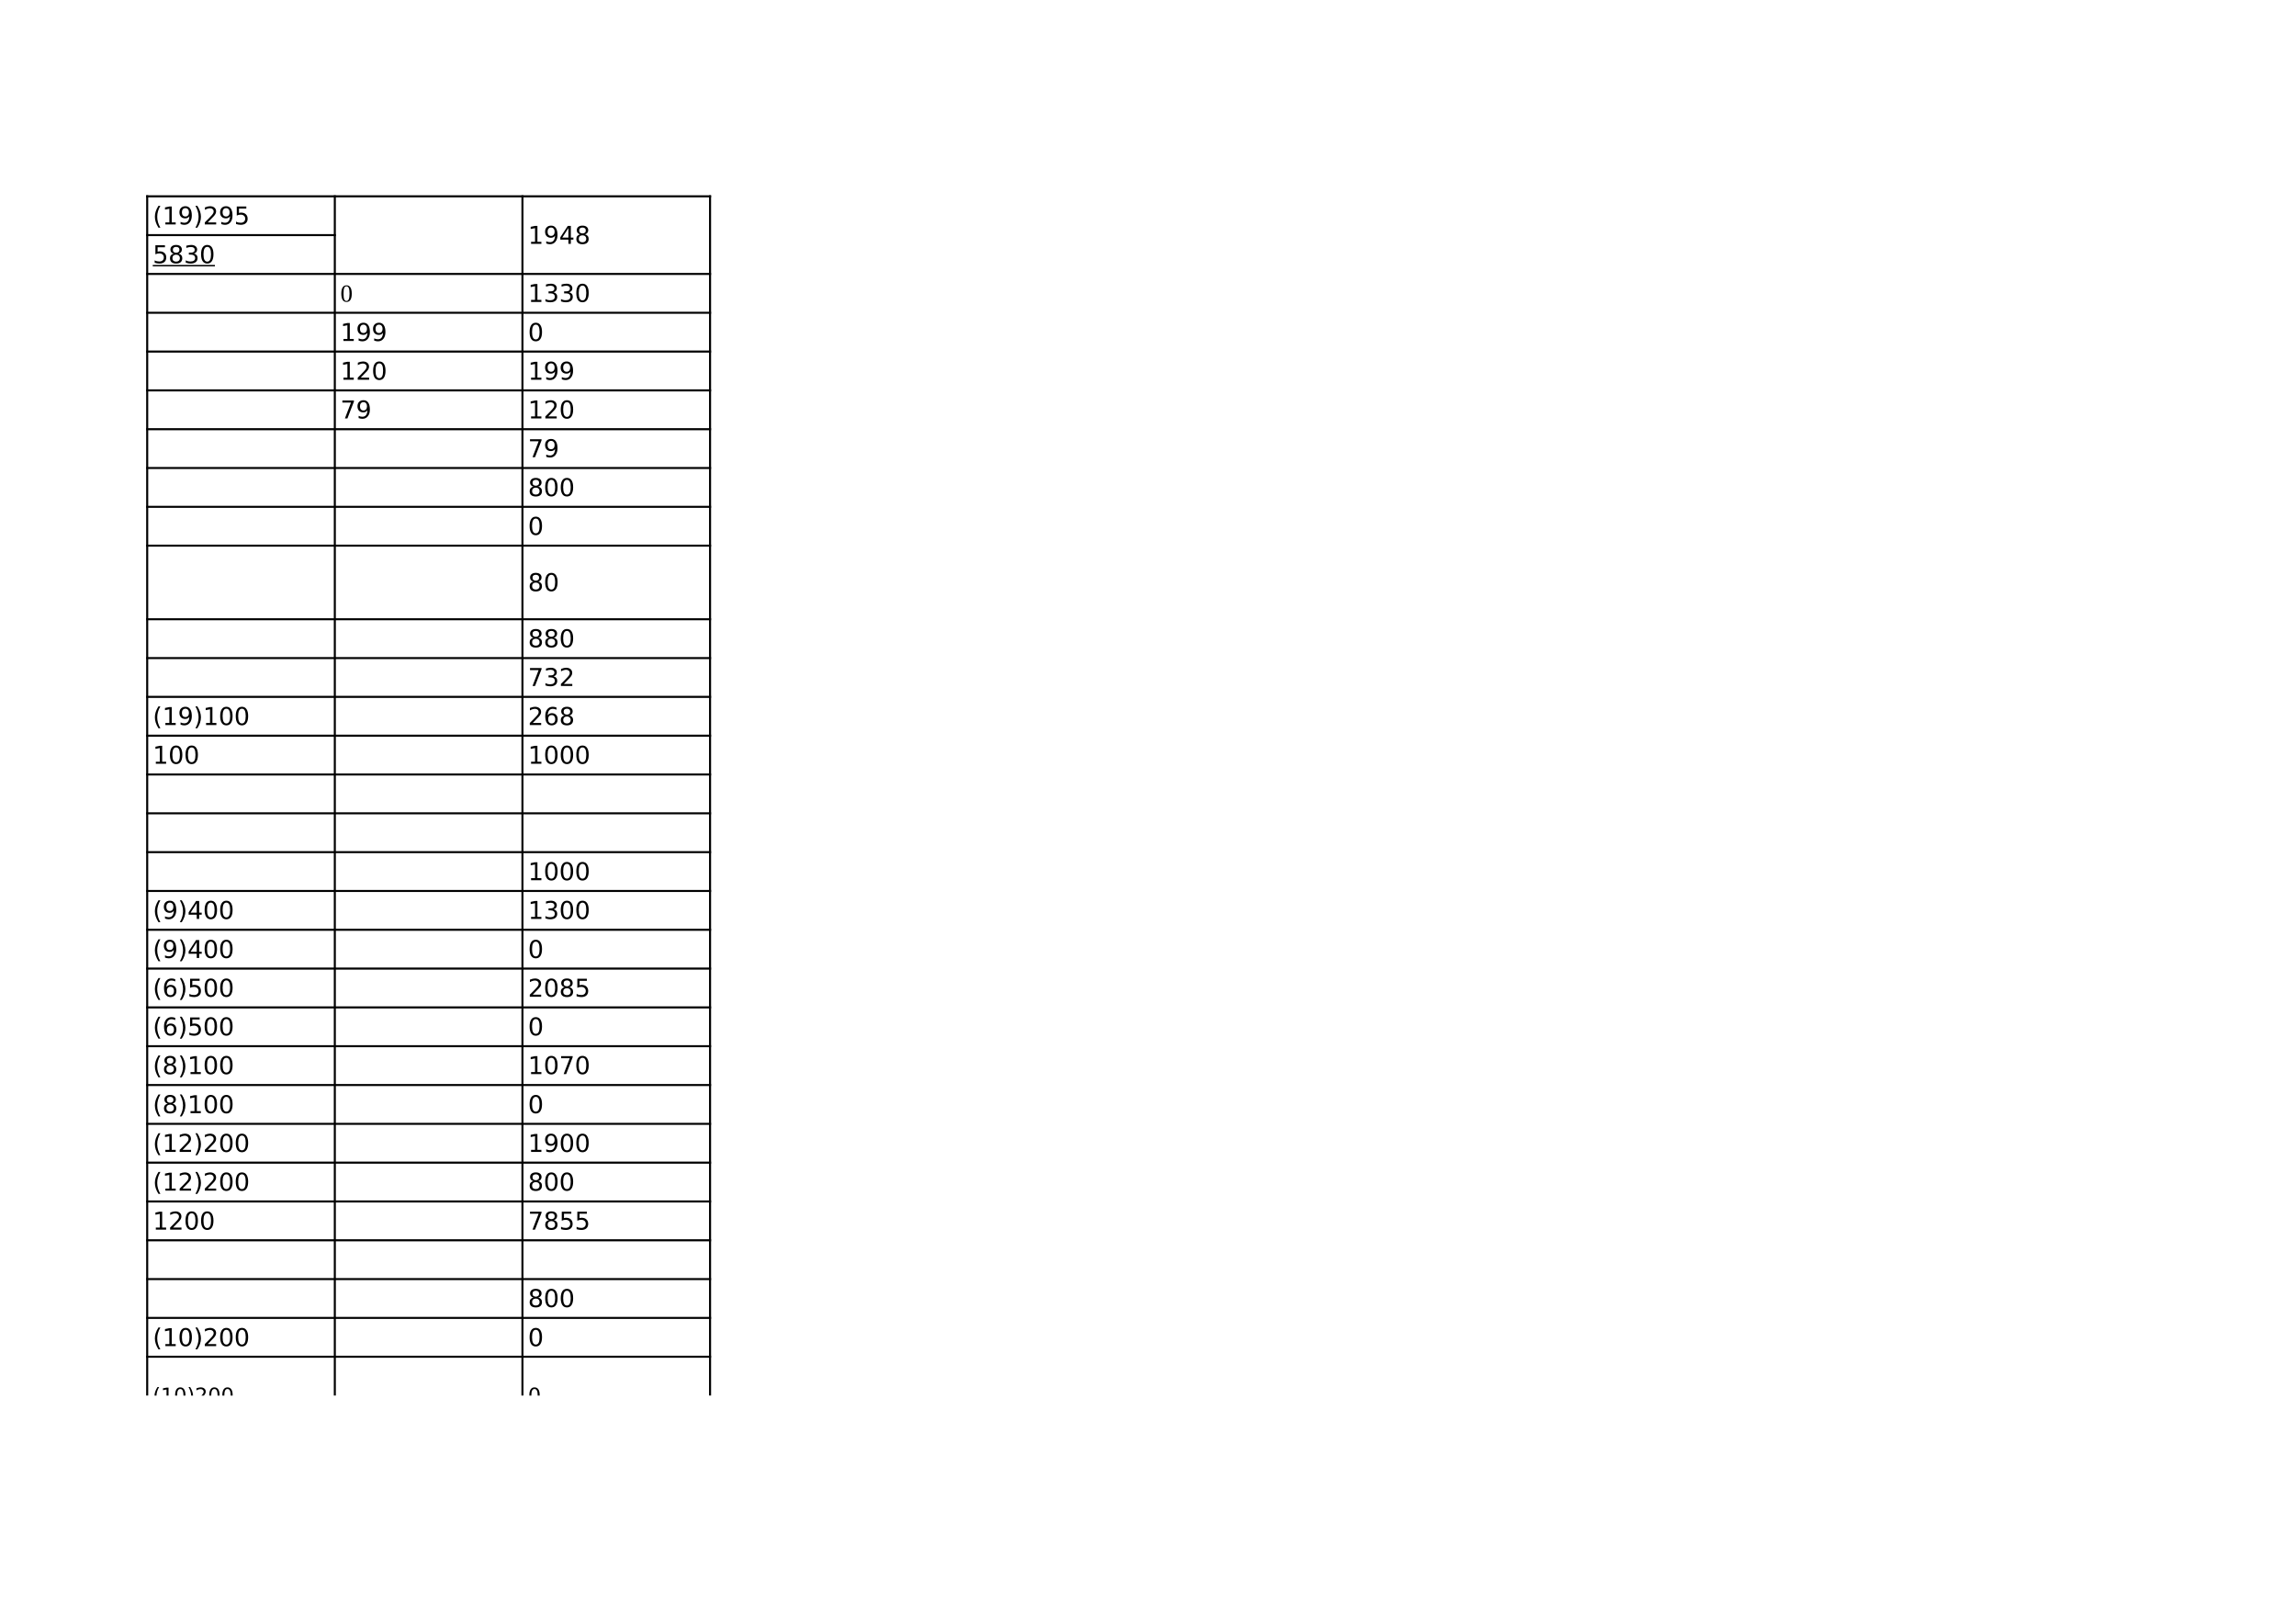 <?xml version="1.0" encoding="UTF-8"?>
<svg xmlns="http://www.w3.org/2000/svg" xmlns:xlink="http://www.w3.org/1999/xlink" width="841.89pt" height="595.304pt" viewBox="0 0 841.89 595.304" version="1.1">
<defs>
<g>
<symbol overflow="visible" id="glyph0-0">
<path style="stroke:none;" d="M 0.453 1.594 L 0.453 -6.359 L 4.953 -6.359 L 4.953 1.594 Z M 0.953 1.094 L 4.453 1.094 L 4.453 -5.844 L 0.953 -5.844 Z M 0.953 1.094 "/>
</symbol>
<symbol overflow="visible" id="glyph0-1">
<path style="stroke:none;" d="M 2.797 -6.844 C 2.398 -6.164 2.109 -5.492 1.922 -4.828 C 1.734 -4.172 1.641 -3.504 1.641 -2.828 C 1.641 -2.148 1.734 -1.477 1.922 -0.812 C 2.109 -0.145 2.398 0.52 2.797 1.188 L 2.094 1.188 C 1.656 0.5 1.328 -0.176 1.109 -0.844 C 0.891 -1.508 0.781 -2.172 0.781 -2.828 C 0.781 -3.484 0.883 -4.141 1.094 -4.797 C 1.312 -5.461 1.645 -6.145 2.094 -6.844 Z M 2.797 -6.844 "/>
</symbol>
<symbol overflow="visible" id="glyph0-2">
<path style="stroke:none;" d="M 1.125 -0.75 L 2.578 -0.75 L 2.578 -5.766 L 0.984 -5.453 L 0.984 -6.25 L 2.562 -6.578 L 3.453 -6.578 L 3.453 -0.75 L 4.906 -0.75 L 4.906 0 L 1.125 0 Z M 1.125 -0.75 "/>
</symbol>
<symbol overflow="visible" id="glyph0-3">
<path style="stroke:none;" d="M 0.984 -0.141 L 0.984 -0.953 C 1.211 -0.836 1.441 -0.754 1.672 -0.703 C 1.898 -0.648 2.125 -0.625 2.344 -0.625 C 2.926 -0.625 3.375 -0.82 3.688 -1.219 C 4 -1.613 4.176 -2.211 4.219 -3.016 C 4.051 -2.754 3.832 -2.555 3.562 -2.422 C 3.301 -2.297 3.016 -2.234 2.703 -2.234 C 2.047 -2.234 1.523 -2.43 1.141 -2.828 C 0.754 -3.223 0.562 -3.766 0.562 -4.453 C 0.562 -5.129 0.758 -5.672 1.156 -6.078 C 1.562 -6.484 2.098 -6.688 2.766 -6.688 C 3.523 -6.688 4.102 -6.395 4.5 -5.812 C 4.906 -5.227 5.109 -4.383 5.109 -3.281 C 5.109 -2.238 4.859 -1.41 4.359 -0.797 C 3.867 -0.18 3.207 0.125 2.375 0.125 C 2.156 0.125 1.93 0.102 1.703 0.062 C 1.473 0.02 1.234 -0.047 0.984 -0.141 Z M 2.766 -2.922 C 3.16 -2.922 3.473 -3.055 3.703 -3.328 C 3.941 -3.598 4.062 -3.973 4.062 -4.453 C 4.062 -4.922 3.941 -5.289 3.703 -5.562 C 3.473 -5.844 3.16 -5.984 2.766 -5.984 C 2.359 -5.984 2.039 -5.844 1.812 -5.562 C 1.582 -5.289 1.469 -4.922 1.469 -4.453 C 1.469 -3.973 1.582 -3.598 1.812 -3.328 C 2.039 -3.055 2.359 -2.922 2.766 -2.922 Z M 2.766 -2.922 "/>
</symbol>
<symbol overflow="visible" id="glyph0-4">
<path style="stroke:none;" d="M 0.719 -6.844 L 1.422 -6.844 C 1.867 -6.145 2.203 -5.461 2.422 -4.797 C 2.641 -4.141 2.75 -3.484 2.75 -2.828 C 2.75 -2.172 2.641 -1.508 2.422 -0.844 C 2.203 -0.176 1.867 0.5 1.422 1.188 L 0.719 1.188 C 1.113 0.52 1.406 -0.145 1.594 -0.812 C 1.789 -1.477 1.891 -2.148 1.891 -2.828 C 1.891 -3.504 1.789 -4.172 1.594 -4.828 C 1.406 -5.492 1.113 -6.164 0.719 -6.844 Z M 0.719 -6.844 "/>
</symbol>
<symbol overflow="visible" id="glyph0-5">
<path style="stroke:none;" d="M 1.734 -0.75 L 4.828 -0.75 L 4.828 0 L 0.656 0 L 0.656 -0.75 C 1 -1.094 1.461 -1.555 2.047 -2.141 C 2.629 -2.734 2.992 -3.117 3.141 -3.297 C 3.422 -3.609 3.617 -3.875 3.734 -4.094 C 3.848 -4.32 3.906 -4.547 3.906 -4.766 C 3.906 -5.109 3.781 -5.391 3.531 -5.609 C 3.289 -5.828 2.973 -5.938 2.578 -5.938 C 2.297 -5.938 2 -5.891 1.688 -5.797 C 1.383 -5.703 1.055 -5.555 0.703 -5.359 L 0.703 -6.25 C 1.055 -6.395 1.391 -6.504 1.703 -6.578 C 2.016 -6.648 2.301 -6.688 2.562 -6.688 C 3.238 -6.688 3.781 -6.516 4.188 -6.172 C 4.594 -5.836 4.797 -5.383 4.797 -4.812 C 4.797 -4.539 4.742 -4.285 4.641 -4.047 C 4.547 -3.805 4.363 -3.52 4.094 -3.188 C 4.02 -3.102 3.785 -2.859 3.391 -2.453 C 2.992 -2.047 2.441 -1.477 1.734 -0.75 Z M 1.734 -0.75 "/>
</symbol>
<symbol overflow="visible" id="glyph0-6">
<path style="stroke:none;" d="M 0.969 -6.578 L 4.469 -6.578 L 4.469 -5.828 L 1.781 -5.828 L 1.781 -4.219 C 1.914 -4.258 2.047 -4.289 2.172 -4.312 C 2.305 -4.332 2.438 -4.344 2.562 -4.344 C 3.289 -4.344 3.867 -4.141 4.297 -3.734 C 4.734 -3.336 4.953 -2.797 4.953 -2.109 C 4.953 -1.398 4.727 -0.848 4.281 -0.453 C 3.844 -0.066 3.223 0.125 2.422 0.125 C 2.148 0.125 1.867 0.098 1.578 0.047 C 1.297 0.004 1.004 -0.062 0.703 -0.156 L 0.703 -1.047 C 0.961 -0.898 1.234 -0.789 1.516 -0.719 C 1.797 -0.656 2.094 -0.625 2.406 -0.625 C 2.914 -0.625 3.316 -0.754 3.609 -1.016 C 3.91 -1.285 4.062 -1.648 4.062 -2.109 C 4.062 -2.566 3.91 -2.926 3.609 -3.188 C 3.316 -3.457 2.914 -3.594 2.406 -3.594 C 2.164 -3.594 1.926 -3.566 1.688 -3.516 C 1.457 -3.461 1.219 -3.379 0.969 -3.266 Z M 0.969 -6.578 "/>
</symbol>
<symbol overflow="visible" id="glyph0-7">
<path style="stroke:none;" d="M 3.406 -5.797 L 1.156 -2.297 L 3.406 -2.297 Z M 3.172 -6.578 L 4.297 -6.578 L 4.297 -2.297 L 5.234 -2.297 L 5.234 -1.547 L 4.297 -1.547 L 4.297 0 L 3.406 0 L 3.406 -1.547 L 0.438 -1.547 L 0.438 -2.406 Z M 3.172 -6.578 "/>
</symbol>
<symbol overflow="visible" id="glyph0-8">
<path style="stroke:none;" d="M 2.859 -3.125 C 2.441 -3.125 2.109 -3.008 1.859 -2.781 C 1.617 -2.551 1.5 -2.238 1.5 -1.844 C 1.5 -1.445 1.617 -1.133 1.859 -0.906 C 2.109 -0.688 2.441 -0.578 2.859 -0.578 C 3.285 -0.578 3.617 -0.691 3.859 -0.922 C 4.109 -1.148 4.234 -1.457 4.234 -1.844 C 4.234 -2.238 4.109 -2.551 3.859 -2.781 C 3.617 -3.008 3.285 -3.125 2.859 -3.125 Z M 1.984 -3.5 C 1.598 -3.594 1.297 -3.77 1.078 -4.031 C 0.867 -4.289 0.766 -4.609 0.766 -4.984 C 0.766 -5.516 0.953 -5.93 1.328 -6.234 C 1.703 -6.535 2.211 -6.688 2.859 -6.688 C 3.516 -6.688 4.031 -6.535 4.406 -6.234 C 4.781 -5.93 4.969 -5.516 4.969 -4.984 C 4.969 -4.609 4.859 -4.289 4.641 -4.031 C 4.43 -3.77 4.141 -3.594 3.766 -3.5 C 4.191 -3.395 4.523 -3.195 4.766 -2.906 C 5.004 -2.625 5.125 -2.27 5.125 -1.844 C 5.125 -1.207 4.926 -0.719 4.531 -0.375 C 4.145 -0.039 3.586 0.125 2.859 0.125 C 2.141 0.125 1.582 -0.039 1.188 -0.375 C 0.801 -0.719 0.609 -1.207 0.609 -1.844 C 0.609 -2.27 0.727 -2.625 0.969 -2.906 C 1.207 -3.195 1.547 -3.395 1.984 -3.5 Z M 1.656 -4.906 C 1.656 -4.562 1.758 -4.297 1.969 -4.109 C 2.188 -3.922 2.484 -3.828 2.859 -3.828 C 3.242 -3.828 3.539 -3.922 3.75 -4.109 C 3.969 -4.297 4.078 -4.562 4.078 -4.906 C 4.078 -5.25 3.969 -5.516 3.75 -5.703 C 3.539 -5.891 3.242 -5.984 2.859 -5.984 C 2.484 -5.984 2.188 -5.891 1.969 -5.703 C 1.758 -5.516 1.656 -5.25 1.656 -4.906 Z M 1.656 -4.906 "/>
</symbol>
<symbol overflow="visible" id="glyph0-9">
<path style="stroke:none;" d="M 3.656 -3.547 C 4.082 -3.453 4.414 -3.258 4.656 -2.969 C 4.895 -2.688 5.016 -2.332 5.016 -1.906 C 5.016 -1.258 4.789 -0.758 4.344 -0.406 C 3.895 -0.051 3.258 0.125 2.438 0.125 C 2.164 0.125 1.883 0.098 1.594 0.047 C 1.301 -0.004 1 -0.086 0.688 -0.203 L 0.688 -1.062 C 0.938 -0.914 1.207 -0.805 1.5 -0.734 C 1.789 -0.66 2.098 -0.625 2.422 -0.625 C 2.973 -0.625 3.395 -0.734 3.688 -0.953 C 3.977 -1.172 4.125 -1.488 4.125 -1.906 C 4.125 -2.289 3.988 -2.594 3.719 -2.812 C 3.445 -3.031 3.07 -3.141 2.594 -3.141 L 1.828 -3.141 L 1.828 -3.875 L 2.625 -3.875 C 3.062 -3.875 3.395 -3.961 3.625 -4.141 C 3.852 -4.316 3.969 -4.566 3.969 -4.891 C 3.969 -5.234 3.848 -5.492 3.609 -5.672 C 3.367 -5.848 3.031 -5.938 2.594 -5.938 C 2.344 -5.938 2.078 -5.91 1.797 -5.859 C 1.523 -5.805 1.223 -5.723 0.891 -5.609 L 0.891 -6.406 C 1.223 -6.5 1.535 -6.566 1.828 -6.609 C 2.129 -6.66 2.41 -6.688 2.672 -6.688 C 3.348 -6.688 3.879 -6.531 4.266 -6.219 C 4.66 -5.914 4.859 -5.504 4.859 -4.984 C 4.859 -4.617 4.754 -4.312 4.547 -4.062 C 4.336 -3.812 4.039 -3.641 3.656 -3.547 Z M 3.656 -3.547 "/>
</symbol>
<symbol overflow="visible" id="glyph0-10">
<path style="stroke:none;" d="M 2.859 -5.984 C 2.398 -5.984 2.055 -5.758 1.828 -5.312 C 1.598 -4.863 1.484 -4.188 1.484 -3.281 C 1.484 -2.375 1.598 -1.695 1.828 -1.25 C 2.055 -0.801 2.398 -0.578 2.859 -0.578 C 3.328 -0.578 3.676 -0.801 3.906 -1.25 C 4.133 -1.695 4.25 -2.375 4.25 -3.281 C 4.25 -4.188 4.133 -4.863 3.906 -5.312 C 3.676 -5.758 3.328 -5.984 2.859 -5.984 Z M 2.859 -6.688 C 3.598 -6.688 4.16 -6.395 4.547 -5.812 C 4.941 -5.227 5.141 -4.383 5.141 -3.281 C 5.141 -2.176 4.941 -1.332 4.547 -0.75 C 4.16 -0.164 3.598 0.125 2.859 0.125 C 2.129 0.125 1.566 -0.164 1.172 -0.75 C 0.785 -1.332 0.594 -2.176 0.594 -3.281 C 0.594 -4.383 0.785 -5.227 1.172 -5.812 C 1.566 -6.395 2.129 -6.688 2.859 -6.688 Z M 2.859 -6.688 "/>
</symbol>
<symbol overflow="visible" id="glyph0-11">
<path style="stroke:none;" d="M 0.734 -6.578 L 4.969 -6.578 L 4.969 -6.188 L 2.578 0 L 1.656 0 L 3.891 -5.828 L 0.734 -5.828 Z M 0.734 -6.578 "/>
</symbol>
<symbol overflow="visible" id="glyph0-12">
<path style="stroke:none;" d="M 2.969 -3.641 C 2.57 -3.641 2.254 -3.504 2.016 -3.234 C 1.785 -2.961 1.672 -2.586 1.672 -2.109 C 1.672 -1.641 1.785 -1.266 2.016 -0.984 C 2.254 -0.711 2.57 -0.578 2.969 -0.578 C 3.375 -0.578 3.691 -0.711 3.922 -0.984 C 4.16 -1.266 4.281 -1.641 4.281 -2.109 C 4.281 -2.586 4.16 -2.961 3.922 -3.234 C 3.691 -3.504 3.375 -3.641 2.969 -3.641 Z M 4.734 -6.422 L 4.734 -5.609 C 4.516 -5.723 4.289 -5.805 4.062 -5.859 C 3.832 -5.91 3.609 -5.938 3.391 -5.938 C 2.805 -5.938 2.359 -5.738 2.047 -5.344 C 1.734 -4.945 1.555 -4.348 1.516 -3.547 C 1.691 -3.805 1.91 -4.004 2.172 -4.141 C 2.43 -4.273 2.719 -4.344 3.031 -4.344 C 3.688 -4.344 4.207 -4.141 4.594 -3.734 C 4.977 -3.336 5.172 -2.797 5.172 -2.109 C 5.172 -1.43 4.969 -0.891 4.562 -0.484 C 4.164 -0.078 3.633 0.125 2.969 0.125 C 2.207 0.125 1.625 -0.164 1.219 -0.75 C 0.82 -1.332 0.625 -2.176 0.625 -3.281 C 0.625 -4.32 0.867 -5.148 1.359 -5.766 C 1.859 -6.379 2.523 -6.688 3.359 -6.688 C 3.578 -6.688 3.801 -6.664 4.031 -6.625 C 4.258 -6.582 4.492 -6.516 4.734 -6.422 Z M 4.734 -6.422 "/>
</symbol>
<symbol overflow="visible" id="glyph1-0">
<path style="stroke:none;" d=""/>
</symbol>
<symbol overflow="visible" id="glyph1-1">
<path style="stroke:none;" d="M 4.172 -2.969 C 4.172 -0.926 3.523 0.094 2.234 0.094 C 1.609 0.094 1.133 -0.164 0.812 -0.688 C 0.5 -1.219 0.344 -1.977 0.344 -2.969 C 0.344 -3.945 0.5 -4.695 0.812 -5.219 C 1.133 -5.738 1.617 -6 2.266 -6 C 2.891 -6 3.363 -5.738 3.688 -5.219 C 4.008 -4.707 4.172 -3.957 4.172 -2.969 Z M 3.359 -2.969 C 3.359 -3.914 3.266 -4.598 3.078 -5.016 C 2.898 -5.43 2.617 -5.641 2.234 -5.641 C 1.848 -5.641 1.57 -5.441 1.406 -5.047 C 1.238 -4.66 1.156 -3.969 1.156 -2.969 C 1.156 -1.977 1.238 -1.281 1.406 -0.875 C 1.57 -0.469 1.848 -0.266 2.234 -0.266 C 2.617 -0.266 2.898 -0.477 3.078 -0.906 C 3.266 -1.332 3.359 -2.02 3.359 -2.969 Z M 3.359 -2.969 "/>
</symbol>
<symbol overflow="visible" id="glyph2-0">
<path style="stroke:none;" d="M 0.375 1.328 L 0.375 -5.297 L 4.125 -5.297 L 4.125 1.328 Z M 0.797 0.906 L 3.719 0.906 L 3.719 -4.875 L 0.797 -4.875 Z M 0.797 0.906 "/>
</symbol>
<symbol overflow="visible" id="glyph2-1">
<path style="stroke:none;" d="M 2.328 -5.703 C 2.004 -5.141 1.758 -4.582 1.594 -4.031 C 1.438 -3.477 1.359 -2.922 1.359 -2.359 C 1.359 -1.797 1.438 -1.234 1.594 -0.672 C 1.758 -0.117 2.004 0.43 2.328 0.984 L 1.75 0.984 C 1.375 0.41 1.094 -0.148 0.906 -0.703 C 0.727 -1.254 0.641 -1.805 0.641 -2.359 C 0.641 -2.898 0.727 -3.445 0.906 -4 C 1.094 -4.562 1.375 -5.129 1.75 -5.703 Z M 2.328 -5.703 "/>
</symbol>
<symbol overflow="visible" id="glyph2-2">
<path style="stroke:none;" d="M 0.938 -0.625 L 2.141 -0.625 L 2.141 -4.797 L 0.828 -4.547 L 0.828 -5.219 L 2.141 -5.484 L 2.875 -5.484 L 2.875 -0.625 L 4.094 -0.625 L 4.094 0 L 0.938 0 Z M 0.938 -0.625 "/>
</symbol>
<symbol overflow="visible" id="glyph2-3">
<path style="stroke:none;" d="M 2.391 -4.984 C 2.004 -4.984 1.711 -4.797 1.516 -4.422 C 1.328 -4.047 1.234 -3.484 1.234 -2.734 C 1.234 -1.984 1.328 -1.422 1.516 -1.047 C 1.711 -0.672 2.004 -0.484 2.391 -0.484 C 2.773 -0.484 3.062 -0.672 3.25 -1.047 C 3.445 -1.422 3.547 -1.984 3.547 -2.734 C 3.547 -3.484 3.445 -4.047 3.25 -4.422 C 3.062 -4.797 2.773 -4.984 2.391 -4.984 Z M 2.391 -5.578 C 3.004 -5.578 3.473 -5.332 3.797 -4.844 C 4.117 -4.363 4.281 -3.66 4.281 -2.734 C 4.281 -1.805 4.117 -1.098 3.797 -0.609 C 3.473 -0.129 3.004 0.109 2.391 0.109 C 1.773 0.109 1.305 -0.129 0.984 -0.609 C 0.66 -1.098 0.5 -1.805 0.5 -2.734 C 0.5 -3.66 0.66 -4.363 0.984 -4.844 C 1.305 -5.332 1.773 -5.578 2.391 -5.578 Z M 2.391 -5.578 "/>
</symbol>
<symbol overflow="visible" id="glyph2-4">
<path style="stroke:none;" d="M 0.609 -5.703 L 1.188 -5.703 C 1.551 -5.129 1.82 -4.562 2 -4 C 2.188 -3.445 2.281 -2.898 2.281 -2.359 C 2.281 -1.805 2.188 -1.254 2 -0.703 C 1.82 -0.148 1.551 0.41 1.188 0.984 L 0.609 0.984 C 0.93 0.43 1.172 -0.117 1.328 -0.672 C 1.492 -1.234 1.578 -1.797 1.578 -2.359 C 1.578 -2.922 1.492 -3.477 1.328 -4.031 C 1.172 -4.582 0.93 -5.141 0.609 -5.703 Z M 0.609 -5.703 "/>
</symbol>
<symbol overflow="visible" id="glyph2-5">
<path style="stroke:none;" d="M 1.438 -0.625 L 4.031 -0.625 L 4.031 0 L 0.547 0 L 0.547 -0.625 C 0.828 -0.914 1.207 -1.305 1.688 -1.797 C 2.176 -2.285 2.484 -2.602 2.609 -2.75 C 2.848 -3.008 3.016 -3.234 3.109 -3.422 C 3.203 -3.609 3.25 -3.789 3.25 -3.969 C 3.25 -4.258 3.145 -4.492 2.938 -4.672 C 2.738 -4.859 2.477 -4.953 2.156 -4.953 C 1.914 -4.953 1.664 -4.91 1.406 -4.828 C 1.156 -4.754 0.883 -4.633 0.594 -4.469 L 0.594 -5.219 C 0.883 -5.332 1.16 -5.422 1.422 -5.484 C 1.68 -5.547 1.922 -5.578 2.141 -5.578 C 2.703 -5.578 3.148 -5.438 3.484 -5.156 C 3.828 -4.875 4 -4.492 4 -4.016 C 4 -3.785 3.957 -3.57 3.875 -3.375 C 3.789 -3.176 3.633 -2.938 3.406 -2.656 C 3.352 -2.582 3.16 -2.375 2.828 -2.031 C 2.504 -1.695 2.039 -1.227 1.438 -0.625 Z M 1.438 -0.625 "/>
</symbol>
</g>
<clipPath id="clip1">
  <path d="M 56 508 L 59 508 L 59 511.652 L 56 511.652 Z M 56 508 "/>
</clipPath>
<clipPath id="clip2">
  <path d="M 59 508 L 64 508 L 64 511.652 L 59 511.652 Z M 59 508 "/>
</clipPath>
<clipPath id="clip3">
  <path d="M 64 508 L 68 508 L 68 511.652 L 64 511.652 Z M 64 508 "/>
</clipPath>
<clipPath id="clip4">
  <path d="M 69 508 L 71 508 L 71 511.652 L 69 511.652 Z M 69 508 "/>
</clipPath>
<clipPath id="clip5">
  <path d="M 71 508 L 76 508 L 76 511.652 L 71 511.652 Z M 71 508 "/>
</clipPath>
<clipPath id="clip6">
  <path d="M 76 508 L 81 508 L 81 511.652 L 76 511.652 Z M 76 508 "/>
</clipPath>
<clipPath id="clip7">
  <path d="M 81 508 L 86 508 L 86 511.652 L 81 511.652 Z M 81 508 "/>
</clipPath>
<clipPath id="clip8">
  <path d="M 194 508 L 198 508 L 198 511.652 L 194 511.652 Z M 194 508 "/>
</clipPath>
</defs>
<g id="surface31">
<path style="fill:none;stroke-width:0.75;stroke-linecap:butt;stroke-linejoin:round;stroke:rgb(0%,0%,0%);stroke-opacity:1;stroke-miterlimit:10;" d="M 53.602 523.331 L 260.73 523.331 " transform="matrix(1,0,0,-1,0,595.304)"/>
<path style="fill:none;stroke-width:0.75;stroke-linecap:butt;stroke-linejoin:round;stroke:rgb(0%,0%,0%);stroke-opacity:1;stroke-miterlimit:10;" d="M 53.973 523.698 L 53.973 83.679 " transform="matrix(1,0,0,-1,0,595.304)"/>
<path style="fill:none;stroke-width:0.75;stroke-linecap:butt;stroke-linejoin:round;stroke:rgb(0%,0%,0%);stroke-opacity:1;stroke-miterlimit:10;" d="M 122.77 523.698 L 122.77 83.679 " transform="matrix(1,0,0,-1,0,595.304)"/>
<path style="fill:none;stroke-width:0.75;stroke-linecap:butt;stroke-linejoin:round;stroke:rgb(0%,0%,0%);stroke-opacity:1;stroke-miterlimit:10;" d="M 191.566 523.698 L 191.566 83.679 " transform="matrix(1,0,0,-1,0,595.304)"/>
<path style="fill:none;stroke-width:0.75;stroke-linecap:butt;stroke-linejoin:round;stroke:rgb(0%,0%,0%);stroke-opacity:1;stroke-miterlimit:10;" d="M 260.363 523.698 L 260.363 83.679 " transform="matrix(1,0,0,-1,0,595.304)"/>
<path style="fill:none;stroke-width:0.75;stroke-linecap:butt;stroke-linejoin:round;stroke:rgb(0%,0%,0%);stroke-opacity:1;stroke-miterlimit:10;" d="M 53.602 509.101 L 123.137 509.101 " transform="matrix(1,0,0,-1,0,595.304)"/>
<path style="fill:none;stroke-width:0.75;stroke-linecap:butt;stroke-linejoin:round;stroke:rgb(0%,0%,0%);stroke-opacity:1;stroke-miterlimit:10;" d="M 53.602 494.87 L 260.73 494.87 " transform="matrix(1,0,0,-1,0,595.304)"/>
<path style="fill:none;stroke-width:0.75;stroke-linecap:butt;stroke-linejoin:round;stroke:rgb(0%,0%,0%);stroke-opacity:1;stroke-miterlimit:10;" d="M 53.602 480.644 L 260.73 480.644 " transform="matrix(1,0,0,-1,0,595.304)"/>
<path style="fill:none;stroke-width:0.75;stroke-linecap:butt;stroke-linejoin:round;stroke:rgb(0%,0%,0%);stroke-opacity:1;stroke-miterlimit:10;" d="M 53.602 466.413 L 260.73 466.413 " transform="matrix(1,0,0,-1,0,595.304)"/>
<path style="fill:none;stroke-width:0.75;stroke-linecap:butt;stroke-linejoin:round;stroke:rgb(0%,0%,0%);stroke-opacity:1;stroke-miterlimit:10;" d="M 53.602 452.183 L 260.73 452.183 " transform="matrix(1,0,0,-1,0,595.304)"/>
<path style="fill:none;stroke-width:0.75;stroke-linecap:butt;stroke-linejoin:round;stroke:rgb(0%,0%,0%);stroke-opacity:1;stroke-miterlimit:10;" d="M 53.602 437.952 L 260.73 437.952 " transform="matrix(1,0,0,-1,0,595.304)"/>
<path style="fill:none;stroke-width:0.75;stroke-linecap:butt;stroke-linejoin:round;stroke:rgb(0%,0%,0%);stroke-opacity:1;stroke-miterlimit:10;" d="M 53.602 423.722 L 260.73 423.722 " transform="matrix(1,0,0,-1,0,595.304)"/>
<path style="fill:none;stroke-width:0.75;stroke-linecap:butt;stroke-linejoin:round;stroke:rgb(0%,0%,0%);stroke-opacity:1;stroke-miterlimit:10;" d="M 53.602 409.491 L 260.73 409.491 " transform="matrix(1,0,0,-1,0,595.304)"/>
<path style="fill:none;stroke-width:0.75;stroke-linecap:butt;stroke-linejoin:round;stroke:rgb(0%,0%,0%);stroke-opacity:1;stroke-miterlimit:10;" d="M 53.602 395.261 L 260.73 395.261 " transform="matrix(1,0,0,-1,0,595.304)"/>
<path style="fill:none;stroke-width:0.75;stroke-linecap:butt;stroke-linejoin:round;stroke:rgb(0%,0%,0%);stroke-opacity:1;stroke-miterlimit:10;" d="M 53.602 368.277 L 260.73 368.277 " transform="matrix(1,0,0,-1,0,595.304)"/>
<path style="fill:none;stroke-width:0.75;stroke-linecap:butt;stroke-linejoin:round;stroke:rgb(0%,0%,0%);stroke-opacity:1;stroke-miterlimit:10;" d="M 53.602 354.046 L 260.73 354.046 " transform="matrix(1,0,0,-1,0,595.304)"/>
<path style="fill:none;stroke-width:0.75;stroke-linecap:butt;stroke-linejoin:round;stroke:rgb(0%,0%,0%);stroke-opacity:1;stroke-miterlimit:10;" d="M 53.602 339.816 L 260.73 339.816 " transform="matrix(1,0,0,-1,0,595.304)"/>
<path style="fill:none;stroke-width:0.75;stroke-linecap:butt;stroke-linejoin:round;stroke:rgb(0%,0%,0%);stroke-opacity:1;stroke-miterlimit:10;" d="M 53.602 325.585 L 260.73 325.585 " transform="matrix(1,0,0,-1,0,595.304)"/>
<path style="fill:none;stroke-width:0.75;stroke-linecap:butt;stroke-linejoin:round;stroke:rgb(0%,0%,0%);stroke-opacity:1;stroke-miterlimit:10;" d="M 53.602 311.359 L 260.73 311.359 " transform="matrix(1,0,0,-1,0,595.304)"/>
<path style="fill:none;stroke-width:0.75;stroke-linecap:butt;stroke-linejoin:round;stroke:rgb(0%,0%,0%);stroke-opacity:1;stroke-miterlimit:10;" d="M 53.602 297.128 L 260.73 297.128 " transform="matrix(1,0,0,-1,0,595.304)"/>
<path style="fill:none;stroke-width:0.75;stroke-linecap:butt;stroke-linejoin:round;stroke:rgb(0%,0%,0%);stroke-opacity:1;stroke-miterlimit:10;" d="M 53.602 282.898 L 260.73 282.898 " transform="matrix(1,0,0,-1,0,595.304)"/>
<path style="fill:none;stroke-width:0.75;stroke-linecap:butt;stroke-linejoin:round;stroke:rgb(0%,0%,0%);stroke-opacity:1;stroke-miterlimit:10;" d="M 53.602 268.667 L 260.73 268.667 " transform="matrix(1,0,0,-1,0,595.304)"/>
<path style="fill:none;stroke-width:0.75;stroke-linecap:butt;stroke-linejoin:round;stroke:rgb(0%,0%,0%);stroke-opacity:1;stroke-miterlimit:10;" d="M 53.602 254.437 L 260.73 254.437 " transform="matrix(1,0,0,-1,0,595.304)"/>
<path style="fill:none;stroke-width:0.75;stroke-linecap:butt;stroke-linejoin:round;stroke:rgb(0%,0%,0%);stroke-opacity:1;stroke-miterlimit:10;" d="M 53.602 240.206 L 260.73 240.206 " transform="matrix(1,0,0,-1,0,595.304)"/>
<path style="fill:none;stroke-width:0.75;stroke-linecap:butt;stroke-linejoin:round;stroke:rgb(0%,0%,0%);stroke-opacity:1;stroke-miterlimit:10;" d="M 53.602 225.976 L 260.73 225.976 " transform="matrix(1,0,0,-1,0,595.304)"/>
<path style="fill:none;stroke-width:0.75;stroke-linecap:butt;stroke-linejoin:round;stroke:rgb(0%,0%,0%);stroke-opacity:1;stroke-miterlimit:10;" d="M 53.602 211.745 L 260.73 211.745 " transform="matrix(1,0,0,-1,0,595.304)"/>
<path style="fill:none;stroke-width:0.75;stroke-linecap:butt;stroke-linejoin:round;stroke:rgb(0%,0%,0%);stroke-opacity:1;stroke-miterlimit:10;" d="M 53.602 197.519 L 260.73 197.519 " transform="matrix(1,0,0,-1,0,595.304)"/>
<path style="fill:none;stroke-width:0.75;stroke-linecap:butt;stroke-linejoin:round;stroke:rgb(0%,0%,0%);stroke-opacity:1;stroke-miterlimit:10;" d="M 53.602 183.288 L 260.73 183.288 " transform="matrix(1,0,0,-1,0,595.304)"/>
<path style="fill:none;stroke-width:0.75;stroke-linecap:butt;stroke-linejoin:round;stroke:rgb(0%,0%,0%);stroke-opacity:1;stroke-miterlimit:10;" d="M 53.602 169.058 L 260.73 169.058 " transform="matrix(1,0,0,-1,0,595.304)"/>
<path style="fill:none;stroke-width:0.75;stroke-linecap:butt;stroke-linejoin:round;stroke:rgb(0%,0%,0%);stroke-opacity:1;stroke-miterlimit:10;" d="M 53.602 154.827 L 260.73 154.827 " transform="matrix(1,0,0,-1,0,595.304)"/>
<path style="fill:none;stroke-width:0.75;stroke-linecap:butt;stroke-linejoin:round;stroke:rgb(0%,0%,0%);stroke-opacity:1;stroke-miterlimit:10;" d="M 53.602 140.597 L 260.73 140.597 " transform="matrix(1,0,0,-1,0,595.304)"/>
<path style="fill:none;stroke-width:0.75;stroke-linecap:butt;stroke-linejoin:round;stroke:rgb(0%,0%,0%);stroke-opacity:1;stroke-miterlimit:10;" d="M 53.602 126.366 L 260.73 126.366 " transform="matrix(1,0,0,-1,0,595.304)"/>
<path style="fill:none;stroke-width:0.75;stroke-linecap:butt;stroke-linejoin:round;stroke:rgb(0%,0%,0%);stroke-opacity:1;stroke-miterlimit:10;" d="M 53.602 112.14 L 260.73 112.14 " transform="matrix(1,0,0,-1,0,595.304)"/>
<path style="fill:none;stroke-width:0.75;stroke-linecap:butt;stroke-linejoin:round;stroke:rgb(0%,0%,0%);stroke-opacity:1;stroke-miterlimit:10;" d="M 53.602 97.909 L 260.73 97.909 " transform="matrix(1,0,0,-1,0,595.304)"/>
<g style="fill:rgb(0%,0%,0%);fill-opacity:1;">
  <use xlink:href="#glyph0-1" x="56.013" y="82.291"/>
</g>
<g style="fill:rgb(0%,0%,0%);fill-opacity:1;">
  <use xlink:href="#glyph0-2" x="59.519" y="82.291"/>
</g>
<g style="fill:rgb(0%,0%,0%);fill-opacity:1;">
  <use xlink:href="#glyph0-3" x="65.225" y="82.291"/>
</g>
<g style="fill:rgb(0%,0%,0%);fill-opacity:1;">
  <use xlink:href="#glyph0-4" x="70.931" y="82.291"/>
</g>
<g style="fill:rgb(0%,0%,0%);fill-opacity:1;">
  <use xlink:href="#glyph0-5" x="74.438" y="82.291"/>
</g>
<g style="fill:rgb(0%,0%,0%);fill-opacity:1;">
  <use xlink:href="#glyph0-3" x="80.143" y="82.291"/>
</g>
<g style="fill:rgb(0%,0%,0%);fill-opacity:1;">
  <use xlink:href="#glyph0-6" x="85.849" y="82.291"/>
</g>
<g style="fill:rgb(0%,0%,0%);fill-opacity:1;">
  <use xlink:href="#glyph0-2" x="193.606" y="89.406"/>
</g>
<g style="fill:rgb(0%,0%,0%);fill-opacity:1;">
  <use xlink:href="#glyph0-3" x="199.312" y="89.406"/>
</g>
<g style="fill:rgb(0%,0%,0%);fill-opacity:1;">
  <use xlink:href="#glyph0-7" x="205.018" y="89.406"/>
</g>
<g style="fill:rgb(0%,0%,0%);fill-opacity:1;">
  <use xlink:href="#glyph0-8" x="210.724" y="89.406"/>
</g>
<g style="fill:rgb(0%,0%,0%);fill-opacity:1;">
  <use xlink:href="#glyph0-6" x="56.013" y="96.492"/>
</g>
<g style="fill:rgb(0%,0%,0%);fill-opacity:1;">
  <use xlink:href="#glyph0-8" x="61.719" y="96.492"/>
</g>
<g style="fill:rgb(0%,0%,0%);fill-opacity:1;">
  <use xlink:href="#glyph0-9" x="67.425" y="96.492"/>
</g>
<g style="fill:rgb(0%,0%,0%);fill-opacity:1;">
  <use xlink:href="#glyph0-10" x="73.131" y="96.492"/>
</g>
<path style="fill:none;stroke-width:0.51;stroke-linecap:butt;stroke-linejoin:miter;stroke:rgb(0%,0%,0%);stroke-opacity:1;stroke-miterlimit:10;" d="M -0.001 -0.906 L 22.792 -0.906 " transform="matrix(1,0,0,-1,56.013,96.492)"/>
<g style="fill:rgb(0%,0%,0%);fill-opacity:1;">
  <use xlink:href="#glyph1-1" x="124.809" y="110.609"/>
</g>
<g style="fill:rgb(0%,0%,0%);fill-opacity:1;">
  <use xlink:href="#glyph0-2" x="193.606" y="110.694"/>
</g>
<g style="fill:rgb(0%,0%,0%);fill-opacity:1;">
  <use xlink:href="#glyph0-9" x="199.312" y="110.694"/>
</g>
<g style="fill:rgb(0%,0%,0%);fill-opacity:1;">
  <use xlink:href="#glyph0-9" x="205.018" y="110.694"/>
</g>
<g style="fill:rgb(0%,0%,0%);fill-opacity:1;">
  <use xlink:href="#glyph0-10" x="210.724" y="110.694"/>
</g>
<g style="fill:rgb(0%,0%,0%);fill-opacity:1;">
  <use xlink:href="#glyph0-2" x="124.809" y="125.009"/>
</g>
<g style="fill:rgb(0%,0%,0%);fill-opacity:1;">
  <use xlink:href="#glyph0-3" x="130.515" y="125.009"/>
</g>
<g style="fill:rgb(0%,0%,0%);fill-opacity:1;">
  <use xlink:href="#glyph0-3" x="136.221" y="125.009"/>
</g>
<g style="fill:rgb(0%,0%,0%);fill-opacity:1;">
  <use xlink:href="#glyph0-10" x="193.606" y="125.009"/>
</g>
<g style="fill:rgb(0%,0%,0%);fill-opacity:1;">
  <use xlink:href="#glyph0-2" x="124.809" y="139.21"/>
</g>
<g style="fill:rgb(0%,0%,0%);fill-opacity:1;">
  <use xlink:href="#glyph0-5" x="130.515" y="139.21"/>
</g>
<g style="fill:rgb(0%,0%,0%);fill-opacity:1;">
  <use xlink:href="#glyph0-10" x="136.221" y="139.21"/>
</g>
<g style="fill:rgb(0%,0%,0%);fill-opacity:1;">
  <use xlink:href="#glyph0-2" x="193.606" y="139.21"/>
</g>
<g style="fill:rgb(0%,0%,0%);fill-opacity:1;">
  <use xlink:href="#glyph0-3" x="199.312" y="139.21"/>
</g>
<g style="fill:rgb(0%,0%,0%);fill-opacity:1;">
  <use xlink:href="#glyph0-3" x="205.018" y="139.21"/>
</g>
<g style="fill:rgb(0%,0%,0%);fill-opacity:1;">
  <use xlink:href="#glyph0-11" x="124.809" y="153.412"/>
</g>
<g style="fill:rgb(0%,0%,0%);fill-opacity:1;">
  <use xlink:href="#glyph0-3" x="130.515" y="153.412"/>
</g>
<g style="fill:rgb(0%,0%,0%);fill-opacity:1;">
  <use xlink:href="#glyph0-2" x="193.606" y="153.412"/>
</g>
<g style="fill:rgb(0%,0%,0%);fill-opacity:1;">
  <use xlink:href="#glyph0-5" x="199.312" y="153.412"/>
</g>
<g style="fill:rgb(0%,0%,0%);fill-opacity:1;">
  <use xlink:href="#glyph0-10" x="205.018" y="153.412"/>
</g>
<g style="fill:rgb(0%,0%,0%);fill-opacity:1;">
  <use xlink:href="#glyph0-11" x="193.606" y="167.614"/>
</g>
<g style="fill:rgb(0%,0%,0%);fill-opacity:1;">
  <use xlink:href="#glyph0-3" x="199.312" y="167.614"/>
</g>
<g style="fill:rgb(0%,0%,0%);fill-opacity:1;">
  <use xlink:href="#glyph0-8" x="193.606" y="181.9"/>
</g>
<g style="fill:rgb(0%,0%,0%);fill-opacity:1;">
  <use xlink:href="#glyph0-10" x="199.312" y="181.9"/>
</g>
<g style="fill:rgb(0%,0%,0%);fill-opacity:1;">
  <use xlink:href="#glyph0-10" x="205.018" y="181.9"/>
</g>
<g style="fill:rgb(0%,0%,0%);fill-opacity:1;">
  <use xlink:href="#glyph0-10" x="193.606" y="196.102"/>
</g>
<g style="fill:rgb(0%,0%,0%);fill-opacity:1;">
  <use xlink:href="#glyph0-8" x="193.606" y="216.71"/>
</g>
<g style="fill:rgb(0%,0%,0%);fill-opacity:1;">
  <use xlink:href="#glyph0-10" x="199.312" y="216.71"/>
</g>
<g style="fill:rgb(0%,0%,0%);fill-opacity:1;">
  <use xlink:href="#glyph0-8" x="193.606" y="237.289"/>
</g>
<g style="fill:rgb(0%,0%,0%);fill-opacity:1;">
  <use xlink:href="#glyph0-8" x="199.312" y="237.289"/>
</g>
<g style="fill:rgb(0%,0%,0%);fill-opacity:1;">
  <use xlink:href="#glyph0-10" x="205.018" y="237.289"/>
</g>
<g style="fill:rgb(0%,0%,0%);fill-opacity:1;">
  <use xlink:href="#glyph0-11" x="193.606" y="251.491"/>
</g>
<g style="fill:rgb(0%,0%,0%);fill-opacity:1;">
  <use xlink:href="#glyph0-9" x="199.312" y="251.491"/>
</g>
<g style="fill:rgb(0%,0%,0%);fill-opacity:1;">
  <use xlink:href="#glyph0-5" x="205.018" y="251.491"/>
</g>
<g style="fill:rgb(0%,0%,0%);fill-opacity:1;">
  <use xlink:href="#glyph0-1" x="56.013" y="265.806"/>
</g>
<g style="fill:rgb(0%,0%,0%);fill-opacity:1;">
  <use xlink:href="#glyph0-2" x="59.519" y="265.806"/>
</g>
<g style="fill:rgb(0%,0%,0%);fill-opacity:1;">
  <use xlink:href="#glyph0-3" x="65.225" y="265.806"/>
</g>
<g style="fill:rgb(0%,0%,0%);fill-opacity:1;">
  <use xlink:href="#glyph0-4" x="70.931" y="265.806"/>
</g>
<g style="fill:rgb(0%,0%,0%);fill-opacity:1;">
  <use xlink:href="#glyph0-2" x="74.438" y="265.806"/>
</g>
<g style="fill:rgb(0%,0%,0%);fill-opacity:1;">
  <use xlink:href="#glyph0-10" x="80.143" y="265.806"/>
</g>
<g style="fill:rgb(0%,0%,0%);fill-opacity:1;">
  <use xlink:href="#glyph0-10" x="85.849" y="265.806"/>
</g>
<g style="fill:rgb(0%,0%,0%);fill-opacity:1;">
  <use xlink:href="#glyph0-5" x="193.606" y="265.806"/>
</g>
<g style="fill:rgb(0%,0%,0%);fill-opacity:1;">
  <use xlink:href="#glyph0-12" x="199.312" y="265.806"/>
</g>
<g style="fill:rgb(0%,0%,0%);fill-opacity:1;">
  <use xlink:href="#glyph0-8" x="205.018" y="265.806"/>
</g>
<g style="fill:rgb(0%,0%,0%);fill-opacity:1;">
  <use xlink:href="#glyph0-2" x="56.013" y="280.007"/>
</g>
<g style="fill:rgb(0%,0%,0%);fill-opacity:1;">
  <use xlink:href="#glyph0-10" x="61.719" y="280.007"/>
</g>
<g style="fill:rgb(0%,0%,0%);fill-opacity:1;">
  <use xlink:href="#glyph0-10" x="67.425" y="280.007"/>
</g>
<g style="fill:rgb(0%,0%,0%);fill-opacity:1;">
  <use xlink:href="#glyph0-2" x="193.606" y="280.007"/>
</g>
<g style="fill:rgb(0%,0%,0%);fill-opacity:1;">
  <use xlink:href="#glyph0-10" x="199.312" y="280.007"/>
</g>
<g style="fill:rgb(0%,0%,0%);fill-opacity:1;">
  <use xlink:href="#glyph0-10" x="205.018" y="280.007"/>
</g>
<g style="fill:rgb(0%,0%,0%);fill-opacity:1;">
  <use xlink:href="#glyph0-10" x="210.724" y="280.007"/>
</g>
<g style="fill:rgb(0%,0%,0%);fill-opacity:1;">
  <use xlink:href="#glyph0-2" x="193.606" y="322.697"/>
</g>
<g style="fill:rgb(0%,0%,0%);fill-opacity:1;">
  <use xlink:href="#glyph0-10" x="199.312" y="322.697"/>
</g>
<g style="fill:rgb(0%,0%,0%);fill-opacity:1;">
  <use xlink:href="#glyph0-10" x="205.018" y="322.697"/>
</g>
<g style="fill:rgb(0%,0%,0%);fill-opacity:1;">
  <use xlink:href="#glyph0-10" x="210.724" y="322.697"/>
</g>
<g style="fill:rgb(0%,0%,0%);fill-opacity:1;">
  <use xlink:href="#glyph0-1" x="56.013" y="336.899"/>
</g>
<g style="fill:rgb(0%,0%,0%);fill-opacity:1;">
  <use xlink:href="#glyph0-3" x="59.519" y="336.899"/>
</g>
<g style="fill:rgb(0%,0%,0%);fill-opacity:1;">
  <use xlink:href="#glyph0-4" x="65.225" y="336.899"/>
</g>
<g style="fill:rgb(0%,0%,0%);fill-opacity:1;">
  <use xlink:href="#glyph0-7" x="68.732" y="336.899"/>
</g>
<g style="fill:rgb(0%,0%,0%);fill-opacity:1;">
  <use xlink:href="#glyph0-10" x="74.438" y="336.899"/>
</g>
<g style="fill:rgb(0%,0%,0%);fill-opacity:1;">
  <use xlink:href="#glyph0-10" x="80.143" y="336.899"/>
</g>
<g style="fill:rgb(0%,0%,0%);fill-opacity:1;">
  <use xlink:href="#glyph0-2" x="193.606" y="336.899"/>
</g>
<g style="fill:rgb(0%,0%,0%);fill-opacity:1;">
  <use xlink:href="#glyph0-9" x="199.312" y="336.899"/>
</g>
<g style="fill:rgb(0%,0%,0%);fill-opacity:1;">
  <use xlink:href="#glyph0-10" x="205.018" y="336.899"/>
</g>
<g style="fill:rgb(0%,0%,0%);fill-opacity:1;">
  <use xlink:href="#glyph0-10" x="210.724" y="336.899"/>
</g>
<g style="fill:rgb(0%,0%,0%);fill-opacity:1;">
  <use xlink:href="#glyph0-1" x="56.013" y="351.214"/>
</g>
<g style="fill:rgb(0%,0%,0%);fill-opacity:1;">
  <use xlink:href="#glyph0-3" x="59.519" y="351.214"/>
</g>
<g style="fill:rgb(0%,0%,0%);fill-opacity:1;">
  <use xlink:href="#glyph0-4" x="65.225" y="351.214"/>
</g>
<g style="fill:rgb(0%,0%,0%);fill-opacity:1;">
  <use xlink:href="#glyph0-7" x="68.732" y="351.214"/>
</g>
<g style="fill:rgb(0%,0%,0%);fill-opacity:1;">
  <use xlink:href="#glyph0-10" x="74.438" y="351.214"/>
</g>
<g style="fill:rgb(0%,0%,0%);fill-opacity:1;">
  <use xlink:href="#glyph0-10" x="80.143" y="351.214"/>
</g>
<g style="fill:rgb(0%,0%,0%);fill-opacity:1;">
  <use xlink:href="#glyph0-10" x="193.606" y="351.214"/>
</g>
<g style="fill:rgb(0%,0%,0%);fill-opacity:1;">
  <use xlink:href="#glyph0-1" x="56.013" y="365.415"/>
</g>
<g style="fill:rgb(0%,0%,0%);fill-opacity:1;">
  <use xlink:href="#glyph0-12" x="59.519" y="365.415"/>
</g>
<g style="fill:rgb(0%,0%,0%);fill-opacity:1;">
  <use xlink:href="#glyph0-4" x="65.225" y="365.415"/>
</g>
<g style="fill:rgb(0%,0%,0%);fill-opacity:1;">
  <use xlink:href="#glyph0-6" x="68.732" y="365.415"/>
</g>
<g style="fill:rgb(0%,0%,0%);fill-opacity:1;">
  <use xlink:href="#glyph0-10" x="74.438" y="365.415"/>
</g>
<g style="fill:rgb(0%,0%,0%);fill-opacity:1;">
  <use xlink:href="#glyph0-10" x="80.143" y="365.415"/>
</g>
<g style="fill:rgb(0%,0%,0%);fill-opacity:1;">
  <use xlink:href="#glyph0-5" x="193.606" y="365.415"/>
</g>
<g style="fill:rgb(0%,0%,0%);fill-opacity:1;">
  <use xlink:href="#glyph0-10" x="199.312" y="365.415"/>
</g>
<g style="fill:rgb(0%,0%,0%);fill-opacity:1;">
  <use xlink:href="#glyph0-8" x="205.018" y="365.415"/>
</g>
<g style="fill:rgb(0%,0%,0%);fill-opacity:1;">
  <use xlink:href="#glyph0-6" x="210.724" y="365.415"/>
</g>
<g style="fill:rgb(0%,0%,0%);fill-opacity:1;">
  <use xlink:href="#glyph0-1" x="56.013" y="379.588"/>
</g>
<g style="fill:rgb(0%,0%,0%);fill-opacity:1;">
  <use xlink:href="#glyph0-12" x="59.519" y="379.588"/>
</g>
<g style="fill:rgb(0%,0%,0%);fill-opacity:1;">
  <use xlink:href="#glyph0-4" x="65.225" y="379.588"/>
</g>
<g style="fill:rgb(0%,0%,0%);fill-opacity:1;">
  <use xlink:href="#glyph0-6" x="68.732" y="379.588"/>
</g>
<g style="fill:rgb(0%,0%,0%);fill-opacity:1;">
  <use xlink:href="#glyph0-10" x="74.438" y="379.588"/>
</g>
<g style="fill:rgb(0%,0%,0%);fill-opacity:1;">
  <use xlink:href="#glyph0-10" x="80.143" y="379.588"/>
</g>
<g style="fill:rgb(0%,0%,0%);fill-opacity:1;">
  <use xlink:href="#glyph0-10" x="193.606" y="379.588"/>
</g>
<g style="fill:rgb(0%,0%,0%);fill-opacity:1;">
  <use xlink:href="#glyph0-1" x="56.013" y="393.79"/>
</g>
<g style="fill:rgb(0%,0%,0%);fill-opacity:1;">
  <use xlink:href="#glyph0-8" x="59.519" y="393.79"/>
</g>
<g style="fill:rgb(0%,0%,0%);fill-opacity:1;">
  <use xlink:href="#glyph0-4" x="65.225" y="393.79"/>
</g>
<g style="fill:rgb(0%,0%,0%);fill-opacity:1;">
  <use xlink:href="#glyph0-2" x="68.732" y="393.79"/>
</g>
<g style="fill:rgb(0%,0%,0%);fill-opacity:1;">
  <use xlink:href="#glyph0-10" x="74.438" y="393.79"/>
</g>
<g style="fill:rgb(0%,0%,0%);fill-opacity:1;">
  <use xlink:href="#glyph0-10" x="80.143" y="393.79"/>
</g>
<g style="fill:rgb(0%,0%,0%);fill-opacity:1;">
  <use xlink:href="#glyph0-2" x="193.606" y="393.79"/>
</g>
<g style="fill:rgb(0%,0%,0%);fill-opacity:1;">
  <use xlink:href="#glyph0-10" x="199.312" y="393.79"/>
</g>
<g style="fill:rgb(0%,0%,0%);fill-opacity:1;">
  <use xlink:href="#glyph0-11" x="205.018" y="393.79"/>
</g>
<g style="fill:rgb(0%,0%,0%);fill-opacity:1;">
  <use xlink:href="#glyph0-10" x="210.724" y="393.79"/>
</g>
<g style="fill:rgb(0%,0%,0%);fill-opacity:1;">
  <use xlink:href="#glyph0-1" x="56.013" y="408.105"/>
</g>
<g style="fill:rgb(0%,0%,0%);fill-opacity:1;">
  <use xlink:href="#glyph0-8" x="59.519" y="408.105"/>
</g>
<g style="fill:rgb(0%,0%,0%);fill-opacity:1;">
  <use xlink:href="#glyph0-4" x="65.225" y="408.105"/>
</g>
<g style="fill:rgb(0%,0%,0%);fill-opacity:1;">
  <use xlink:href="#glyph0-2" x="68.732" y="408.105"/>
</g>
<g style="fill:rgb(0%,0%,0%);fill-opacity:1;">
  <use xlink:href="#glyph0-10" x="74.438" y="408.105"/>
</g>
<g style="fill:rgb(0%,0%,0%);fill-opacity:1;">
  <use xlink:href="#glyph0-10" x="80.143" y="408.105"/>
</g>
<g style="fill:rgb(0%,0%,0%);fill-opacity:1;">
  <use xlink:href="#glyph0-10" x="193.606" y="408.105"/>
</g>
<g style="fill:rgb(0%,0%,0%);fill-opacity:1;">
  <use xlink:href="#glyph0-1" x="56.013" y="422.307"/>
</g>
<g style="fill:rgb(0%,0%,0%);fill-opacity:1;">
  <use xlink:href="#glyph0-2" x="59.519" y="422.307"/>
</g>
<g style="fill:rgb(0%,0%,0%);fill-opacity:1;">
  <use xlink:href="#glyph0-5" x="65.225" y="422.307"/>
</g>
<g style="fill:rgb(0%,0%,0%);fill-opacity:1;">
  <use xlink:href="#glyph0-4" x="70.931" y="422.307"/>
</g>
<g style="fill:rgb(0%,0%,0%);fill-opacity:1;">
  <use xlink:href="#glyph0-5" x="74.438" y="422.307"/>
</g>
<g style="fill:rgb(0%,0%,0%);fill-opacity:1;">
  <use xlink:href="#glyph0-10" x="80.143" y="422.307"/>
</g>
<g style="fill:rgb(0%,0%,0%);fill-opacity:1;">
  <use xlink:href="#glyph0-10" x="85.849" y="422.307"/>
</g>
<g style="fill:rgb(0%,0%,0%);fill-opacity:1;">
  <use xlink:href="#glyph0-2" x="193.606" y="422.307"/>
</g>
<g style="fill:rgb(0%,0%,0%);fill-opacity:1;">
  <use xlink:href="#glyph0-3" x="199.312" y="422.307"/>
</g>
<g style="fill:rgb(0%,0%,0%);fill-opacity:1;">
  <use xlink:href="#glyph0-10" x="205.018" y="422.307"/>
</g>
<g style="fill:rgb(0%,0%,0%);fill-opacity:1;">
  <use xlink:href="#glyph0-10" x="210.724" y="422.307"/>
</g>
<g style="fill:rgb(0%,0%,0%);fill-opacity:1;">
  <use xlink:href="#glyph0-1" x="56.013" y="436.508"/>
</g>
<g style="fill:rgb(0%,0%,0%);fill-opacity:1;">
  <use xlink:href="#glyph0-2" x="59.519" y="436.508"/>
</g>
<g style="fill:rgb(0%,0%,0%);fill-opacity:1;">
  <use xlink:href="#glyph0-5" x="65.225" y="436.508"/>
</g>
<g style="fill:rgb(0%,0%,0%);fill-opacity:1;">
  <use xlink:href="#glyph0-4" x="70.931" y="436.508"/>
</g>
<g style="fill:rgb(0%,0%,0%);fill-opacity:1;">
  <use xlink:href="#glyph0-5" x="74.438" y="436.508"/>
</g>
<g style="fill:rgb(0%,0%,0%);fill-opacity:1;">
  <use xlink:href="#glyph0-10" x="80.143" y="436.508"/>
</g>
<g style="fill:rgb(0%,0%,0%);fill-opacity:1;">
  <use xlink:href="#glyph0-10" x="85.849" y="436.508"/>
</g>
<g style="fill:rgb(0%,0%,0%);fill-opacity:1;">
  <use xlink:href="#glyph0-8" x="193.606" y="436.508"/>
</g>
<g style="fill:rgb(0%,0%,0%);fill-opacity:1;">
  <use xlink:href="#glyph0-10" x="199.312" y="436.508"/>
</g>
<g style="fill:rgb(0%,0%,0%);fill-opacity:1;">
  <use xlink:href="#glyph0-10" x="205.018" y="436.508"/>
</g>
<g style="fill:rgb(0%,0%,0%);fill-opacity:1;">
  <use xlink:href="#glyph0-2" x="56.013" y="450.795"/>
</g>
<g style="fill:rgb(0%,0%,0%);fill-opacity:1;">
  <use xlink:href="#glyph0-5" x="61.719" y="450.795"/>
</g>
<g style="fill:rgb(0%,0%,0%);fill-opacity:1;">
  <use xlink:href="#glyph0-10" x="67.425" y="450.795"/>
</g>
<g style="fill:rgb(0%,0%,0%);fill-opacity:1;">
  <use xlink:href="#glyph0-10" x="73.131" y="450.795"/>
</g>
<g style="fill:rgb(0%,0%,0%);fill-opacity:1;">
  <use xlink:href="#glyph0-11" x="193.606" y="450.795"/>
</g>
<g style="fill:rgb(0%,0%,0%);fill-opacity:1;">
  <use xlink:href="#glyph0-8" x="199.312" y="450.795"/>
</g>
<g style="fill:rgb(0%,0%,0%);fill-opacity:1;">
  <use xlink:href="#glyph0-6" x="205.018" y="450.795"/>
</g>
<g style="fill:rgb(0%,0%,0%);fill-opacity:1;">
  <use xlink:href="#glyph0-6" x="210.724" y="450.795"/>
</g>
<g style="fill:rgb(0%,0%,0%);fill-opacity:1;">
  <use xlink:href="#glyph0-8" x="193.606" y="479.198"/>
</g>
<g style="fill:rgb(0%,0%,0%);fill-opacity:1;">
  <use xlink:href="#glyph0-10" x="199.312" y="479.198"/>
</g>
<g style="fill:rgb(0%,0%,0%);fill-opacity:1;">
  <use xlink:href="#glyph0-10" x="205.018" y="479.198"/>
</g>
<g style="fill:rgb(0%,0%,0%);fill-opacity:1;">
  <use xlink:href="#glyph0-1" x="56.013" y="493.513"/>
</g>
<g style="fill:rgb(0%,0%,0%);fill-opacity:1;">
  <use xlink:href="#glyph0-2" x="59.519" y="493.513"/>
</g>
<g style="fill:rgb(0%,0%,0%);fill-opacity:1;">
  <use xlink:href="#glyph0-10" x="65.225" y="493.513"/>
</g>
<g style="fill:rgb(0%,0%,0%);fill-opacity:1;">
  <use xlink:href="#glyph0-4" x="70.931" y="493.513"/>
</g>
<g style="fill:rgb(0%,0%,0%);fill-opacity:1;">
  <use xlink:href="#glyph0-5" x="74.438" y="493.513"/>
</g>
<g style="fill:rgb(0%,0%,0%);fill-opacity:1;">
  <use xlink:href="#glyph0-10" x="80.143" y="493.513"/>
</g>
<g style="fill:rgb(0%,0%,0%);fill-opacity:1;">
  <use xlink:href="#glyph0-10" x="85.849" y="493.513"/>
</g>
<g style="fill:rgb(0%,0%,0%);fill-opacity:1;">
  <use xlink:href="#glyph0-10" x="193.606" y="493.513"/>
</g>
<g clip-path="url(#clip1)" clip-rule="nonzero">
<g style="fill:rgb(0%,0%,0%);fill-opacity:1;">
  <use xlink:href="#glyph2-1" x="56.013" y="514.206"/>
</g>
</g>
<g clip-path="url(#clip2)" clip-rule="nonzero">
<g style="fill:rgb(0%,0%,0%);fill-opacity:1;">
  <use xlink:href="#glyph2-2" x="58.92" y="514.206"/>
</g>
</g>
<g clip-path="url(#clip3)" clip-rule="nonzero">
<g style="fill:rgb(0%,0%,0%);fill-opacity:1;">
  <use xlink:href="#glyph2-3" x="63.72" y="514.206"/>
</g>
</g>
<g clip-path="url(#clip4)" clip-rule="nonzero">
<g style="fill:rgb(0%,0%,0%);fill-opacity:1;">
  <use xlink:href="#glyph2-4" x="68.52" y="514.206"/>
</g>
</g>
<g clip-path="url(#clip5)" clip-rule="nonzero">
<g style="fill:rgb(0%,0%,0%);fill-opacity:1;">
  <use xlink:href="#glyph2-5" x="71.428" y="514.206"/>
</g>
</g>
<g clip-path="url(#clip6)" clip-rule="nonzero">
<g style="fill:rgb(0%,0%,0%);fill-opacity:1;">
  <use xlink:href="#glyph2-3" x="76.228" y="514.206"/>
</g>
</g>
<g clip-path="url(#clip7)" clip-rule="nonzero">
<g style="fill:rgb(0%,0%,0%);fill-opacity:1;">
  <use xlink:href="#glyph2-3" x="81.028" y="514.206"/>
</g>
</g>
<g clip-path="url(#clip8)" clip-rule="nonzero">
<g style="fill:rgb(0%,0%,0%);fill-opacity:1;">
  <use xlink:href="#glyph2-3" x="193.606" y="514.206"/>
</g>
</g>
</g>
</svg>
